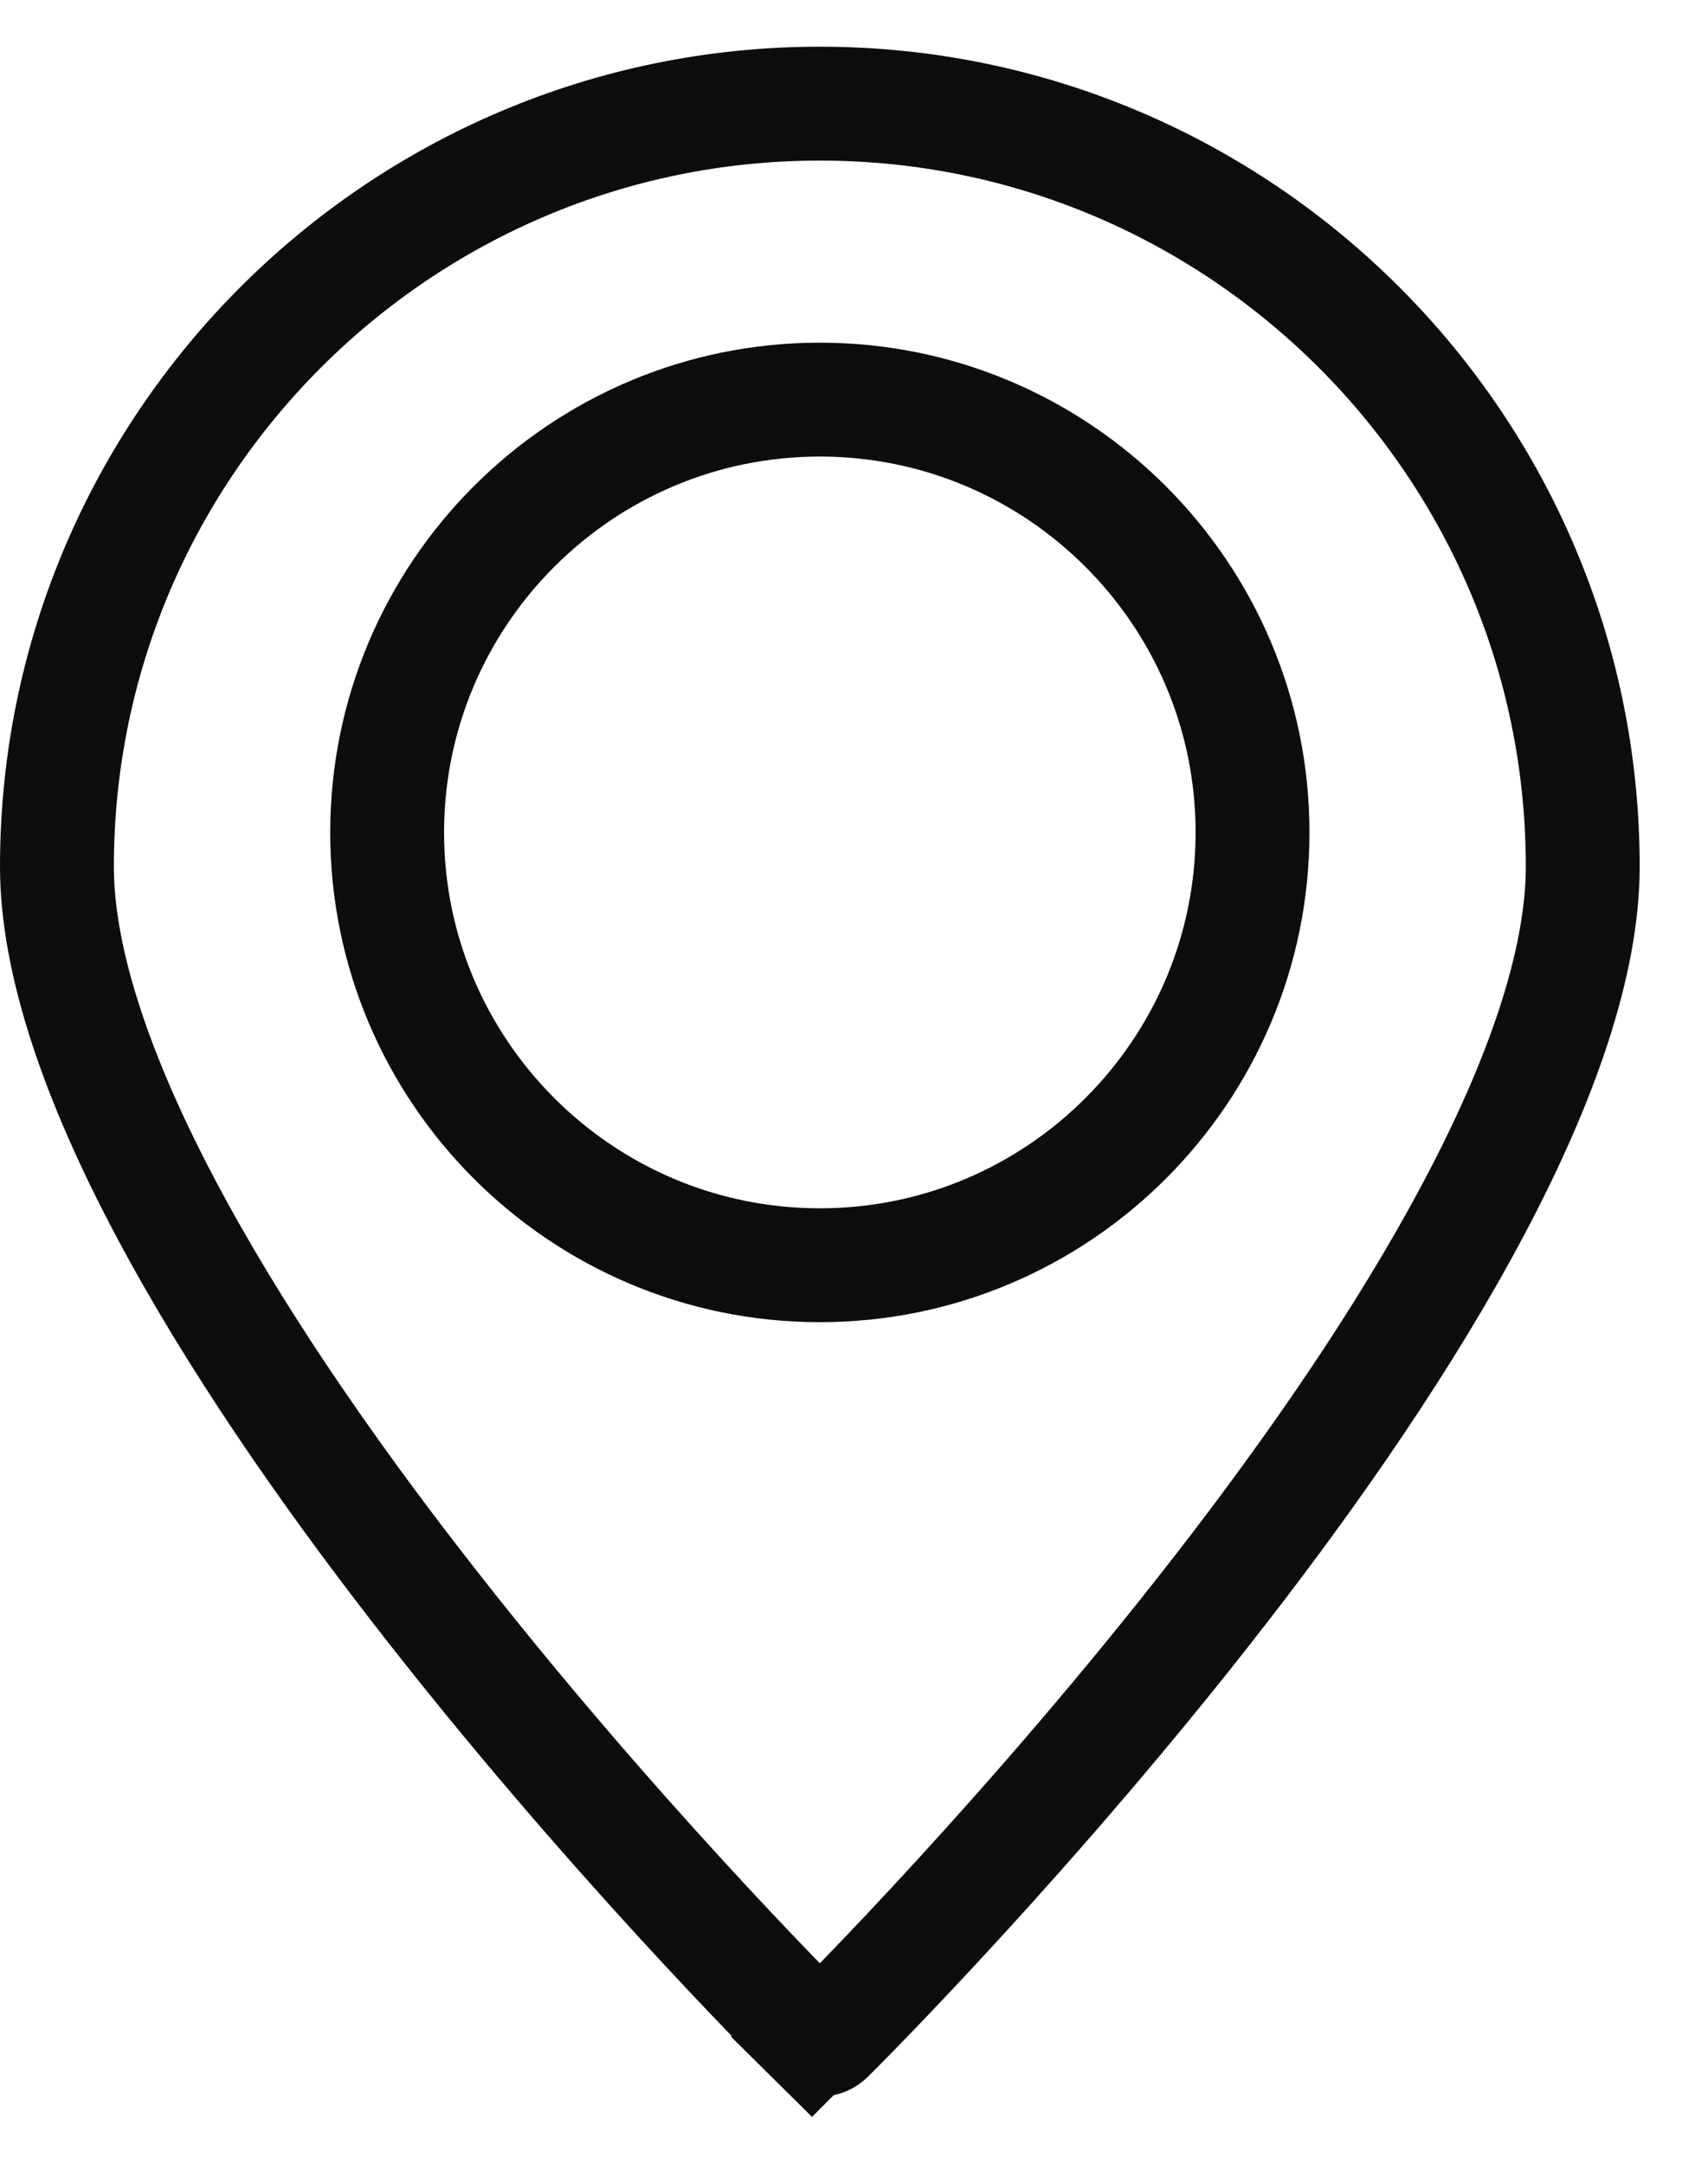 <svg width="15" height="19" viewBox="0 0 15 19" fill="none" xmlns="http://www.w3.org/2000/svg">
<path d="M0.5 7.61C0.5 3.915 3.506 0.91 7.2 0.91C10.894 0.91 13.9 3.915 13.9 7.61C13.9 8.449 13.54 9.489 12.938 10.621C12.343 11.742 11.541 12.899 10.72 13.957C9.083 16.068 7.41 17.742 7.271 17.88C7.251 17.9 7.226 17.91 7.2 17.91C7.174 17.91 7.149 17.9 7.128 17.88L6.777 18.236L7.13 17.881C6.997 17.749 5.32 16.073 3.68 13.957C2.859 12.899 2.057 11.742 1.462 10.621C0.86 9.489 0.5 8.449 0.5 7.61ZM3.4 7.31C3.4 9.405 5.104 11.11 7.2 11.11C9.296 11.11 11 9.405 11 7.31C11 5.214 9.296 3.509 7.2 3.509C5.104 3.509 3.4 5.214 3.4 7.31Z" stroke="#0D0D0E"/>
</svg>
